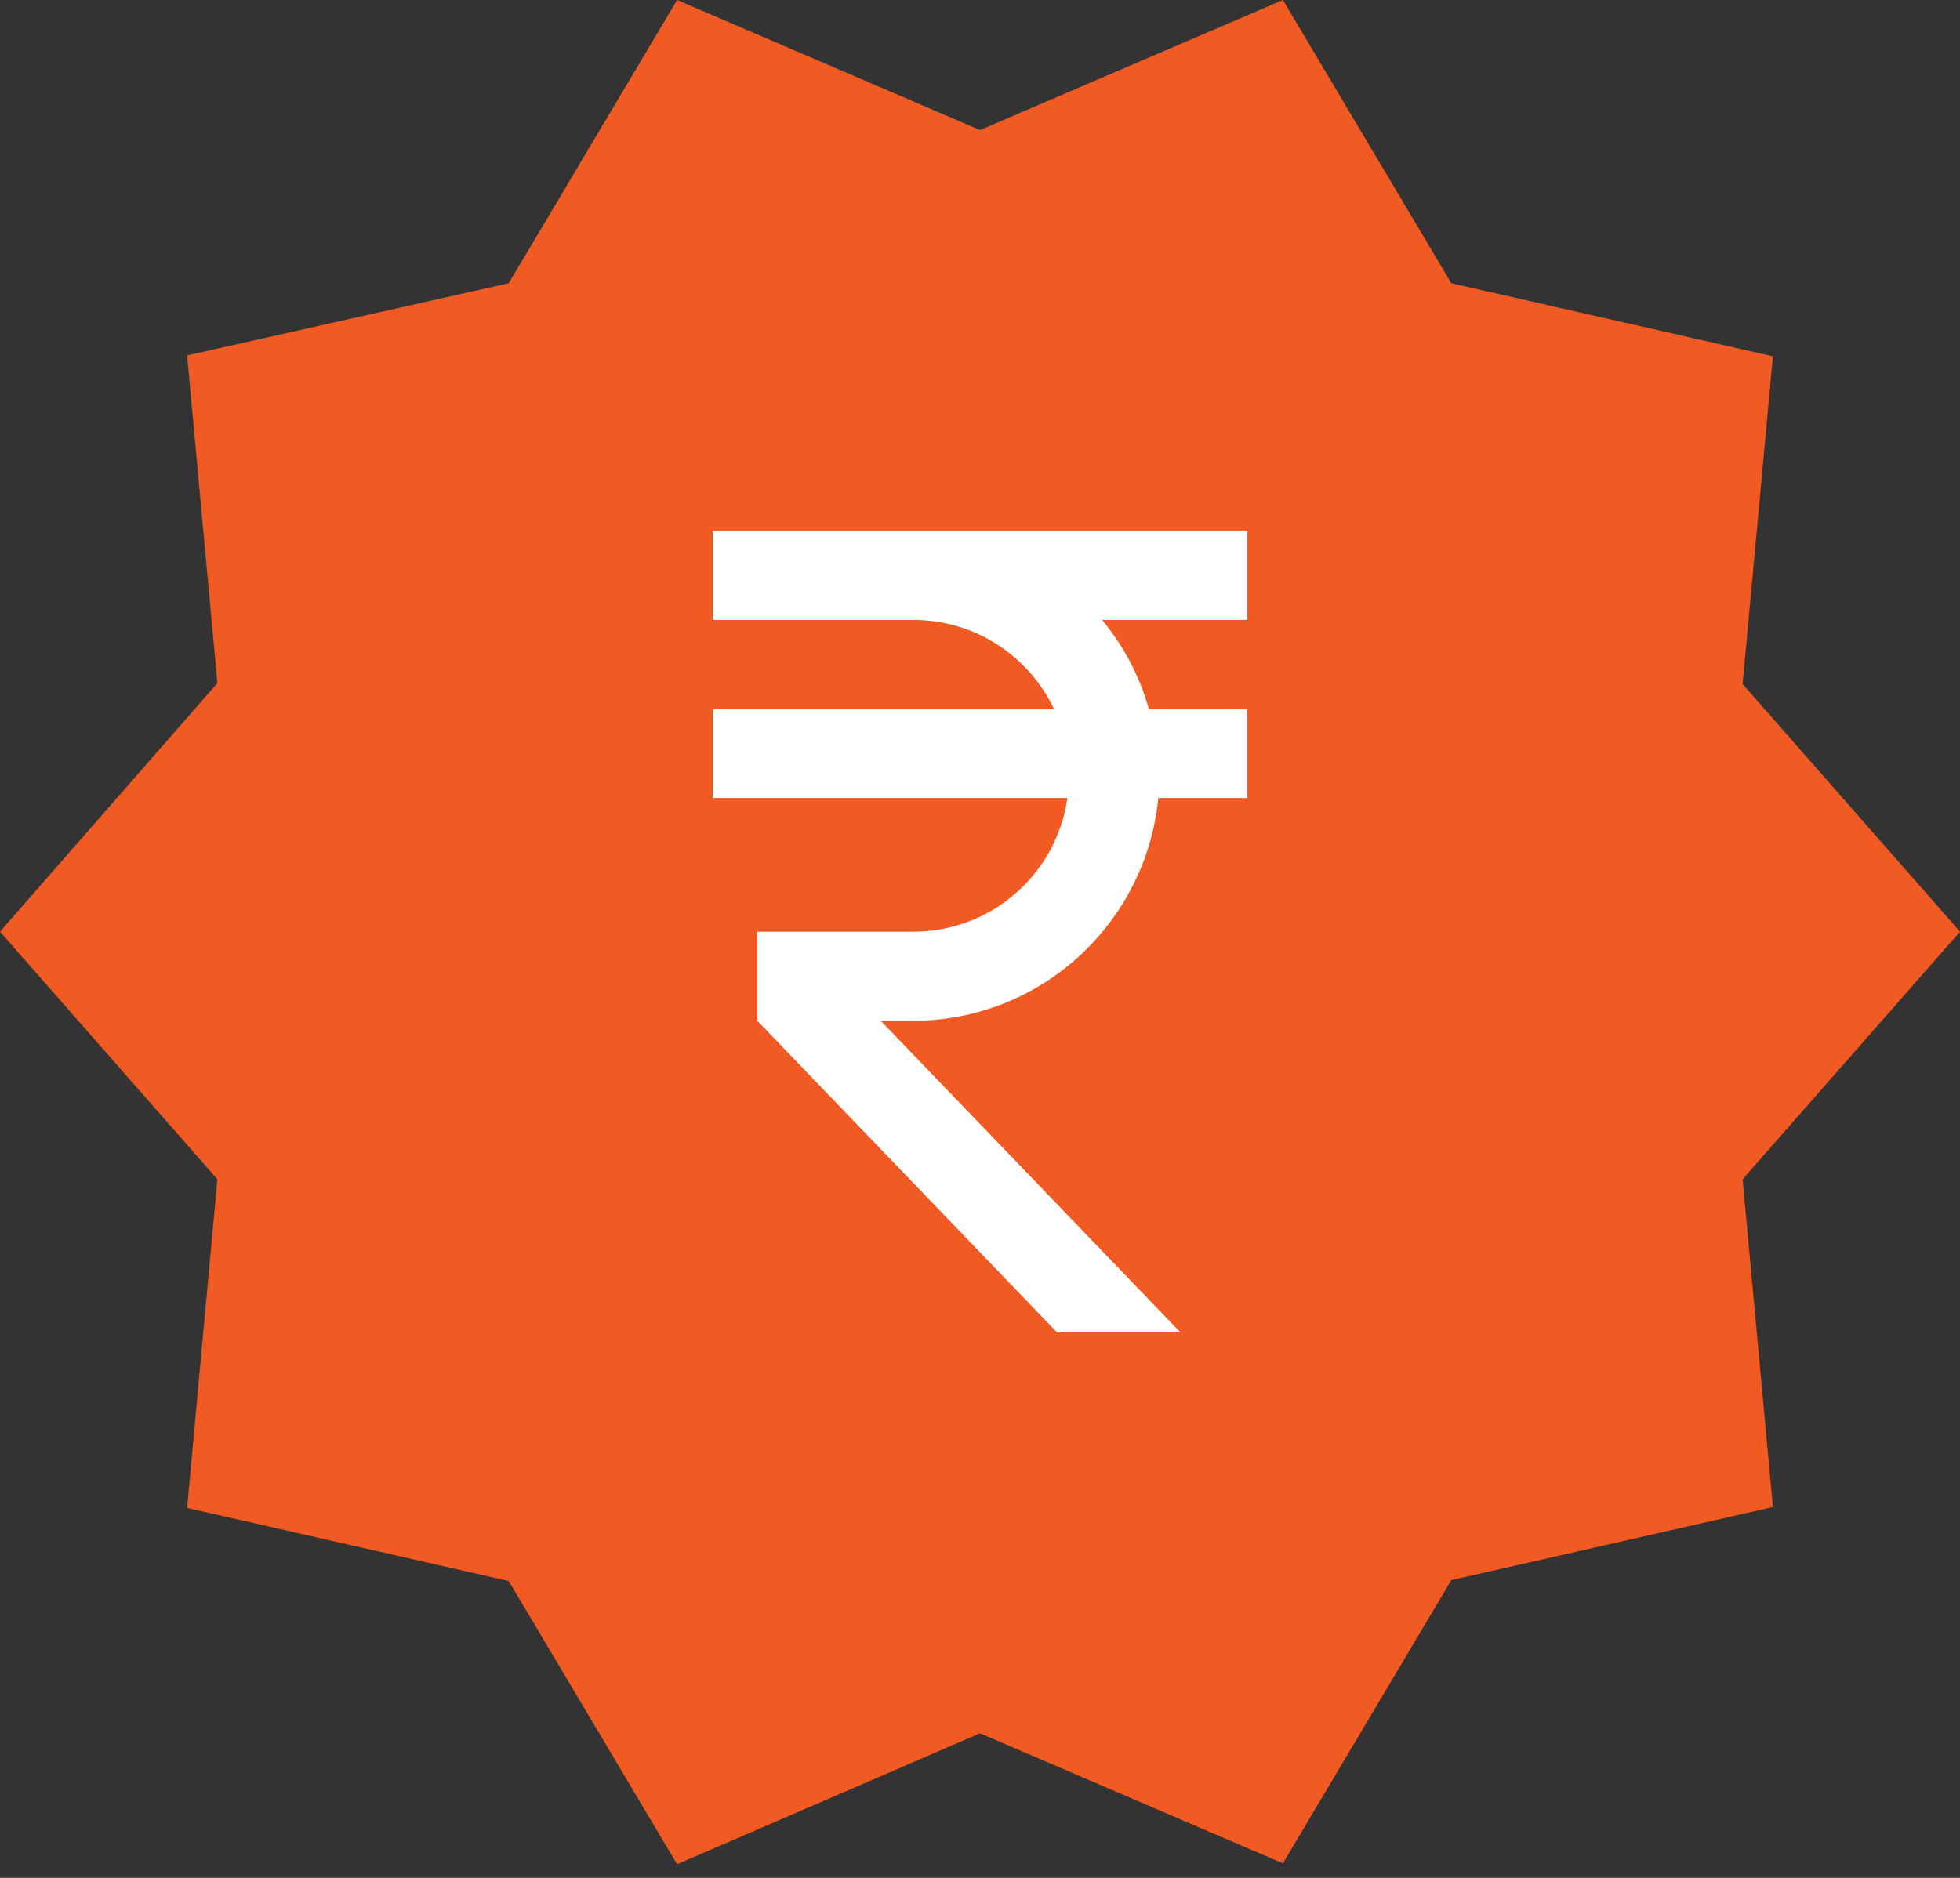 <svg width="24" height="23" viewBox="0 0 24 23" fill="none" xmlns="http://www.w3.org/2000/svg">
<rect x="0" y="0" width="24" height="23" fill="#333333" stroke="none"/>
<path d="M24 11.411L21.338 8.378L21.709 4.364L17.771 3.469L15.709 0L12 1.593L8.291 0L6.229 3.469L2.291 4.353L2.662 8.367L0 11.411L2.662 14.444L2.291 18.469L6.229 19.364L8.291 22.833L12 21.229L15.709 22.822L17.771 19.353L21.709 18.458L21.338 14.444L24 11.411Z" fill="#F15A22"/>
<path d="M12.906 8.684C12.601 8.04 11.946 7.593 11.183 7.593H8.728V6.502H15.274V7.593H13.495C13.757 7.909 13.954 8.28 14.068 8.684H15.274V9.774H14.183C14.035 11.302 12.748 12.502 11.183 12.502H10.784L14.455 16.32H12.944L9.273 12.502V11.411H11.183C12.143 11.411 12.939 10.702 13.07 9.774H8.728V8.684H12.906Z" fill="white"/>
</svg>

